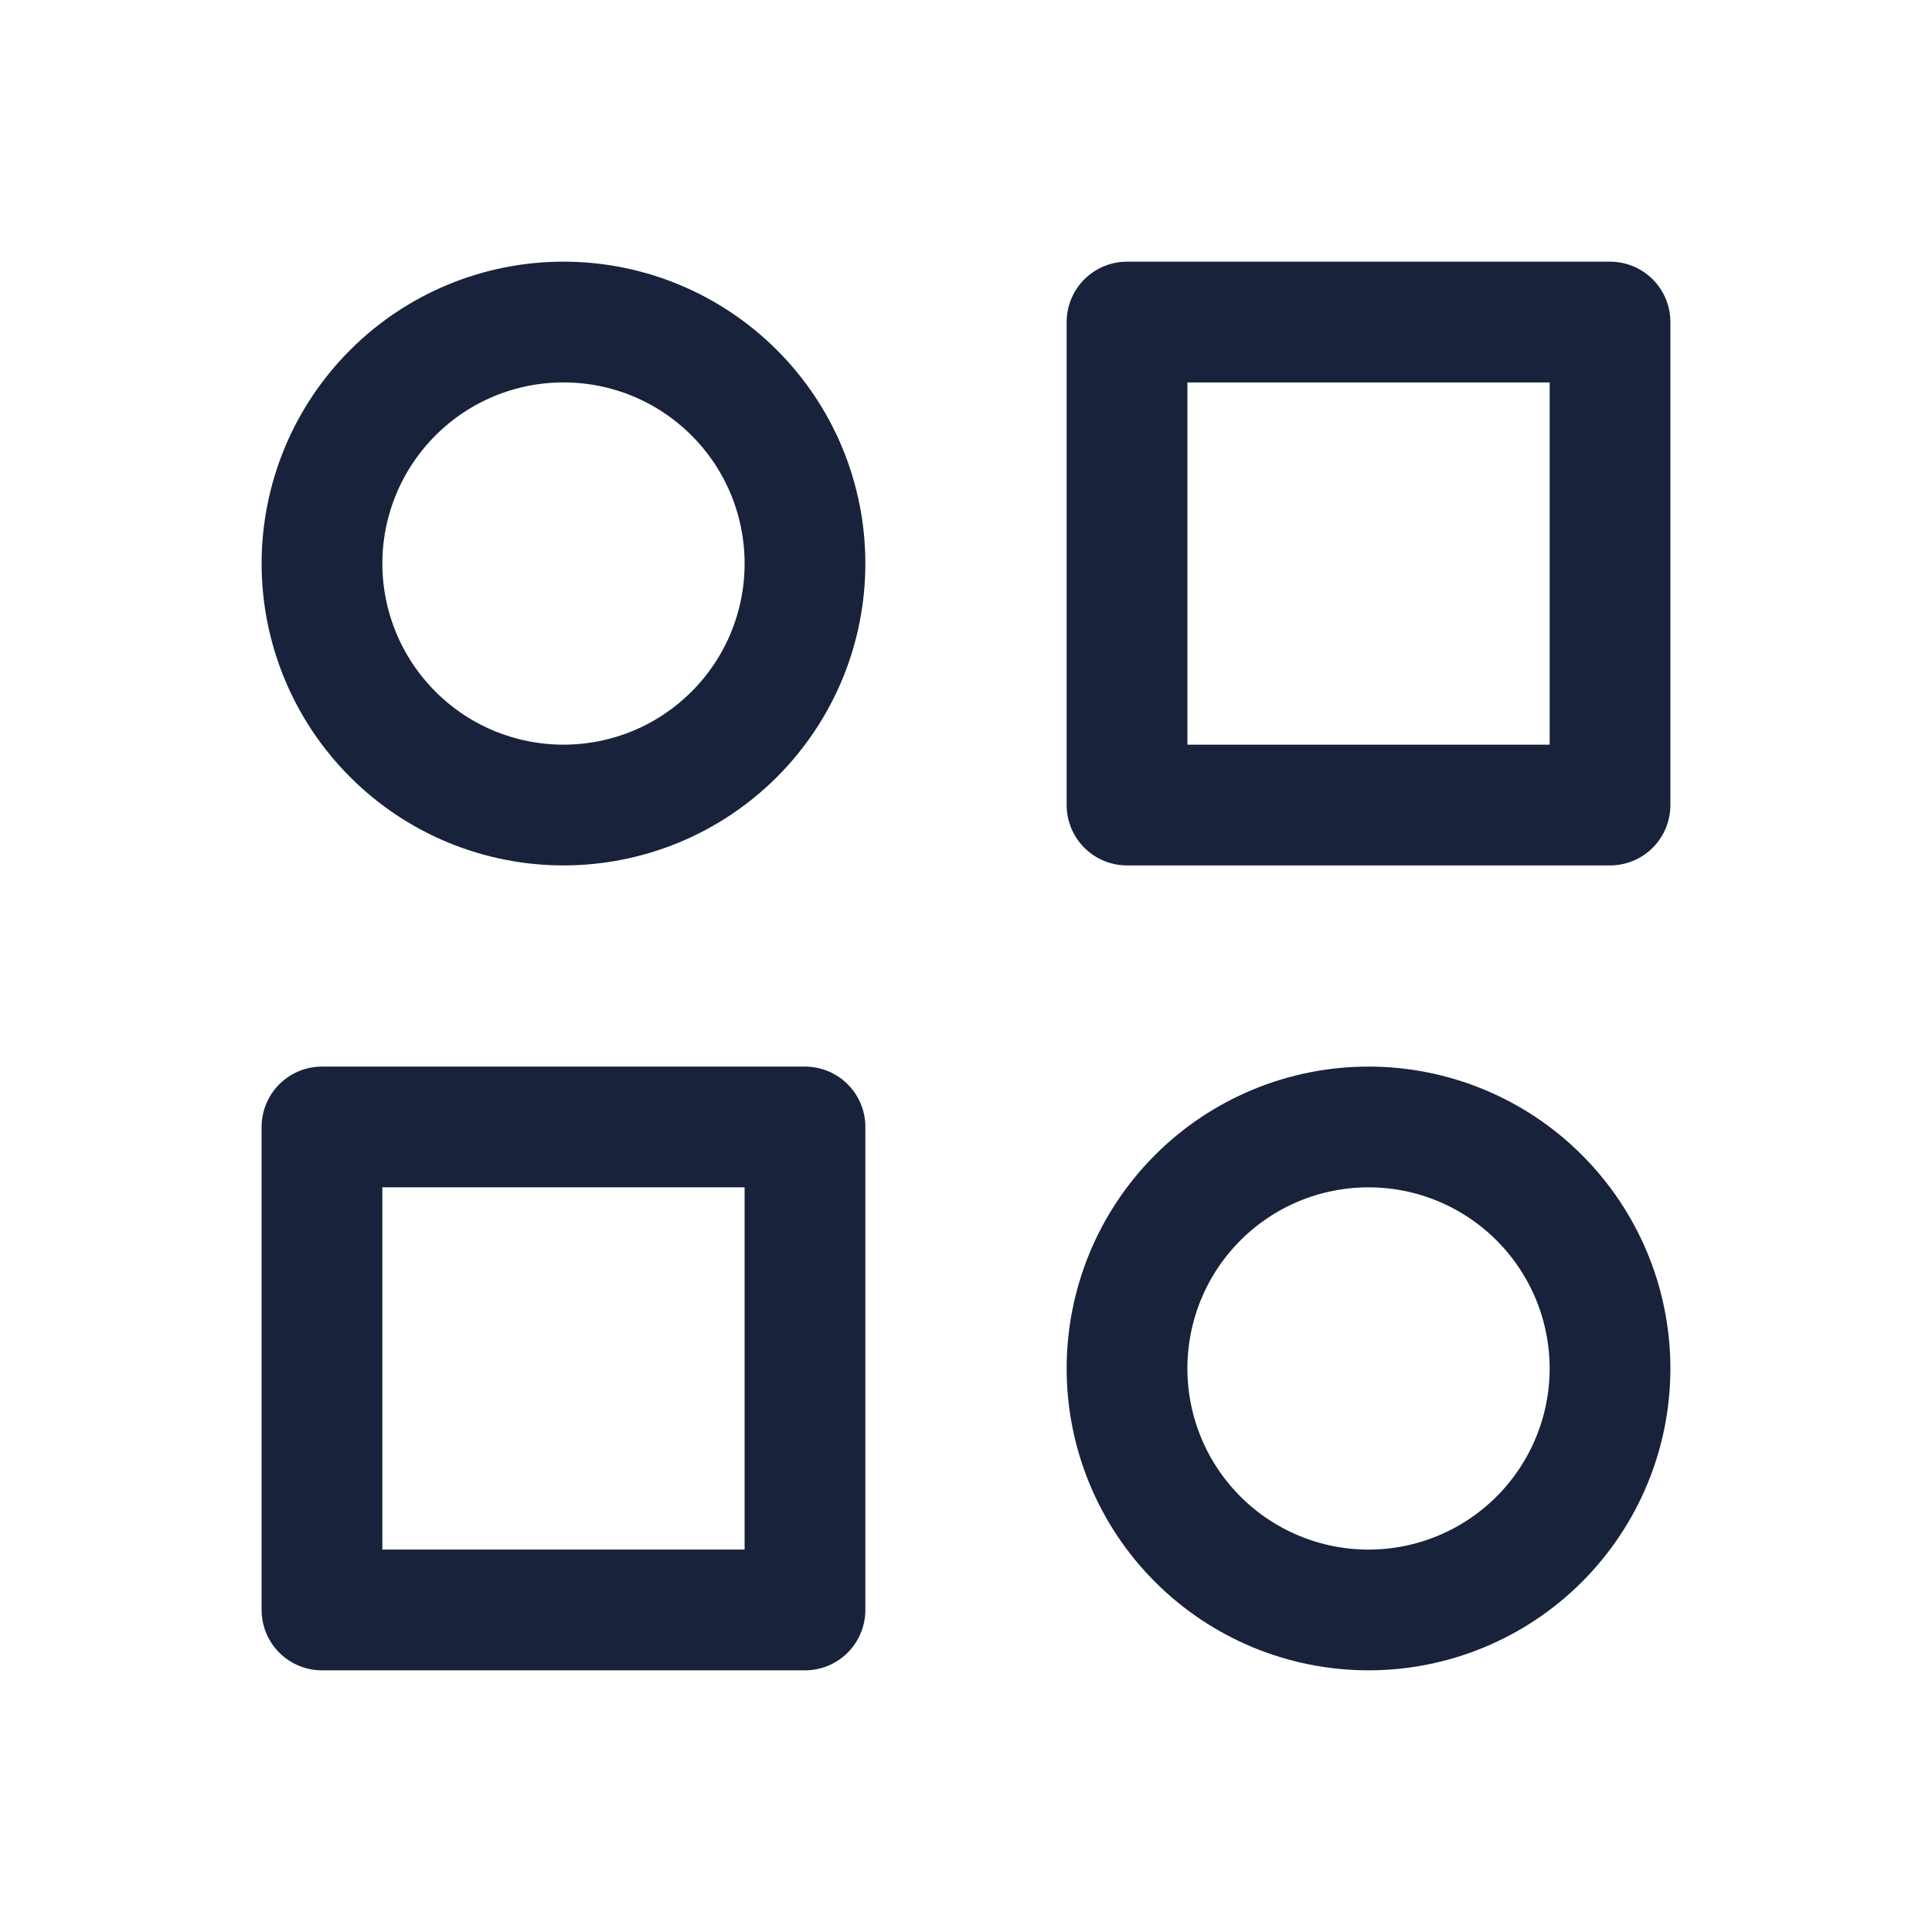 <svg width="32" height="32" viewBox="0 0 32 32" fill="none" xmlns="http://www.w3.org/2000/svg">
<g clip-path="url(#clip0_7311_51061)">
<path d="M18.667 5.334H26.667V13.334H18.667V5.334Z" stroke="#19223B" stroke-width="2" stroke-linecap="round" stroke-linejoin="round"/>
<path d="M5.333 18.666H13.333V26.666H5.333V18.666Z" stroke="#19223B" stroke-width="2" stroke-linecap="round" stroke-linejoin="round"/>
<path d="M18.667 22.666C18.667 23.727 19.088 24.744 19.838 25.494C20.588 26.245 21.606 26.666 22.667 26.666C23.727 26.666 24.745 26.245 25.495 25.494C26.245 24.744 26.667 23.727 26.667 22.666C26.667 21.605 26.245 20.588 25.495 19.838C24.745 19.087 23.727 18.666 22.667 18.666C21.606 18.666 20.588 19.087 19.838 19.838C19.088 20.588 18.667 21.605 18.667 22.666Z" stroke="#19223B" stroke-width="2" stroke-linecap="round" stroke-linejoin="round"/>
<path d="M5.333 9.334C5.333 9.859 5.437 10.379 5.638 10.865C5.839 11.35 6.134 11.791 6.505 12.162C6.876 12.534 7.317 12.829 7.803 13.03C8.288 13.23 8.808 13.334 9.333 13.334C9.859 13.334 10.379 13.23 10.864 13.03C11.349 12.829 11.79 12.534 12.162 12.162C12.533 11.791 12.828 11.35 13.029 10.865C13.23 10.379 13.333 9.859 13.333 9.334C13.333 8.809 13.23 8.289 13.029 7.803C12.828 7.318 12.533 6.877 12.162 6.506C11.79 6.134 11.349 5.839 10.864 5.638C10.379 5.437 9.859 5.334 9.333 5.334C8.808 5.334 8.288 5.437 7.803 5.638C7.317 5.839 6.876 6.134 6.505 6.506C6.134 6.877 5.839 7.318 5.638 7.803C5.437 8.289 5.333 8.809 5.333 9.334Z" stroke="#19223B" stroke-width="2" stroke-linecap="round" stroke-linejoin="round"/>
</g>
<defs>
<clipPath id="clip0_7311_51061">
<rect width="32" height="32" fill="white"/>
</clipPath>
</defs>
</svg>
